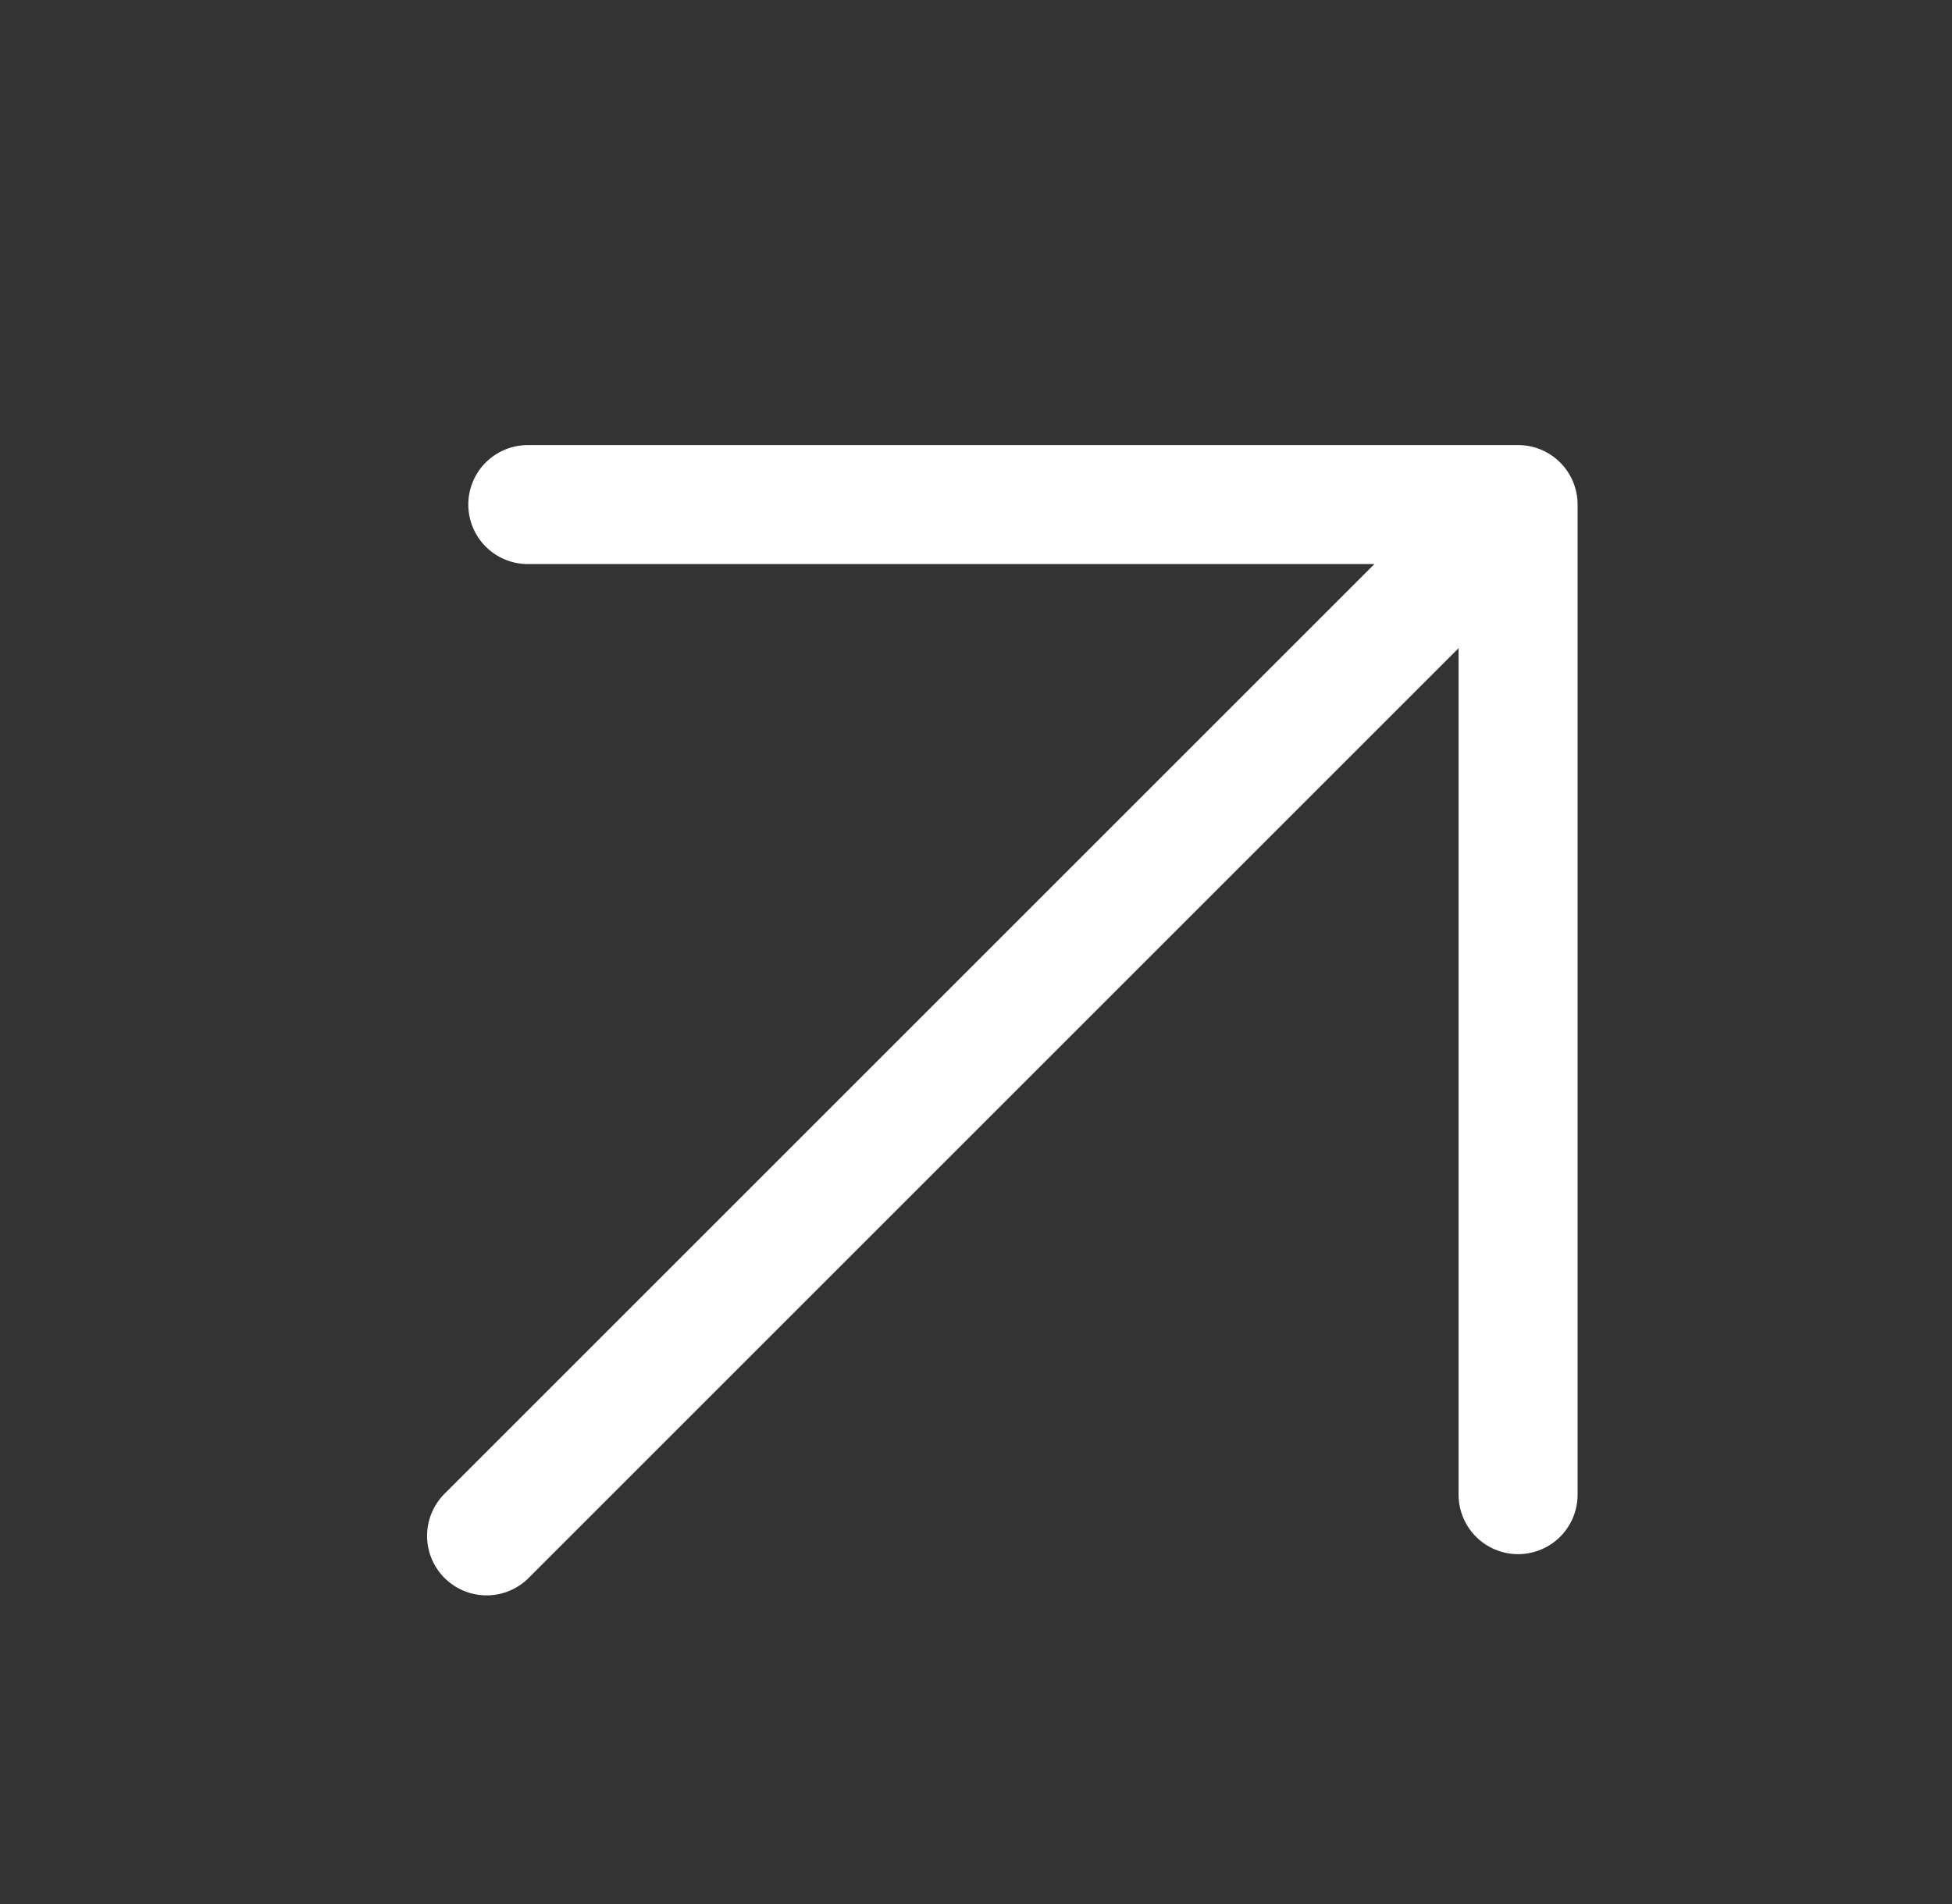 <svg width="41" height="40" viewBox="0 0 41 40" fill="none" xmlns="http://www.w3.org/2000/svg">
<rect x="0" y="0" width="41" height="40" fill="#333333" stroke="none"/>
<path d="M10.22 32.266L31.886 10.6M31.886 10.6V31.4M31.886 10.6H11.086" stroke="white" stroke-width="2.5" stroke-linecap="round" stroke-linejoin="round"/>
</svg>
